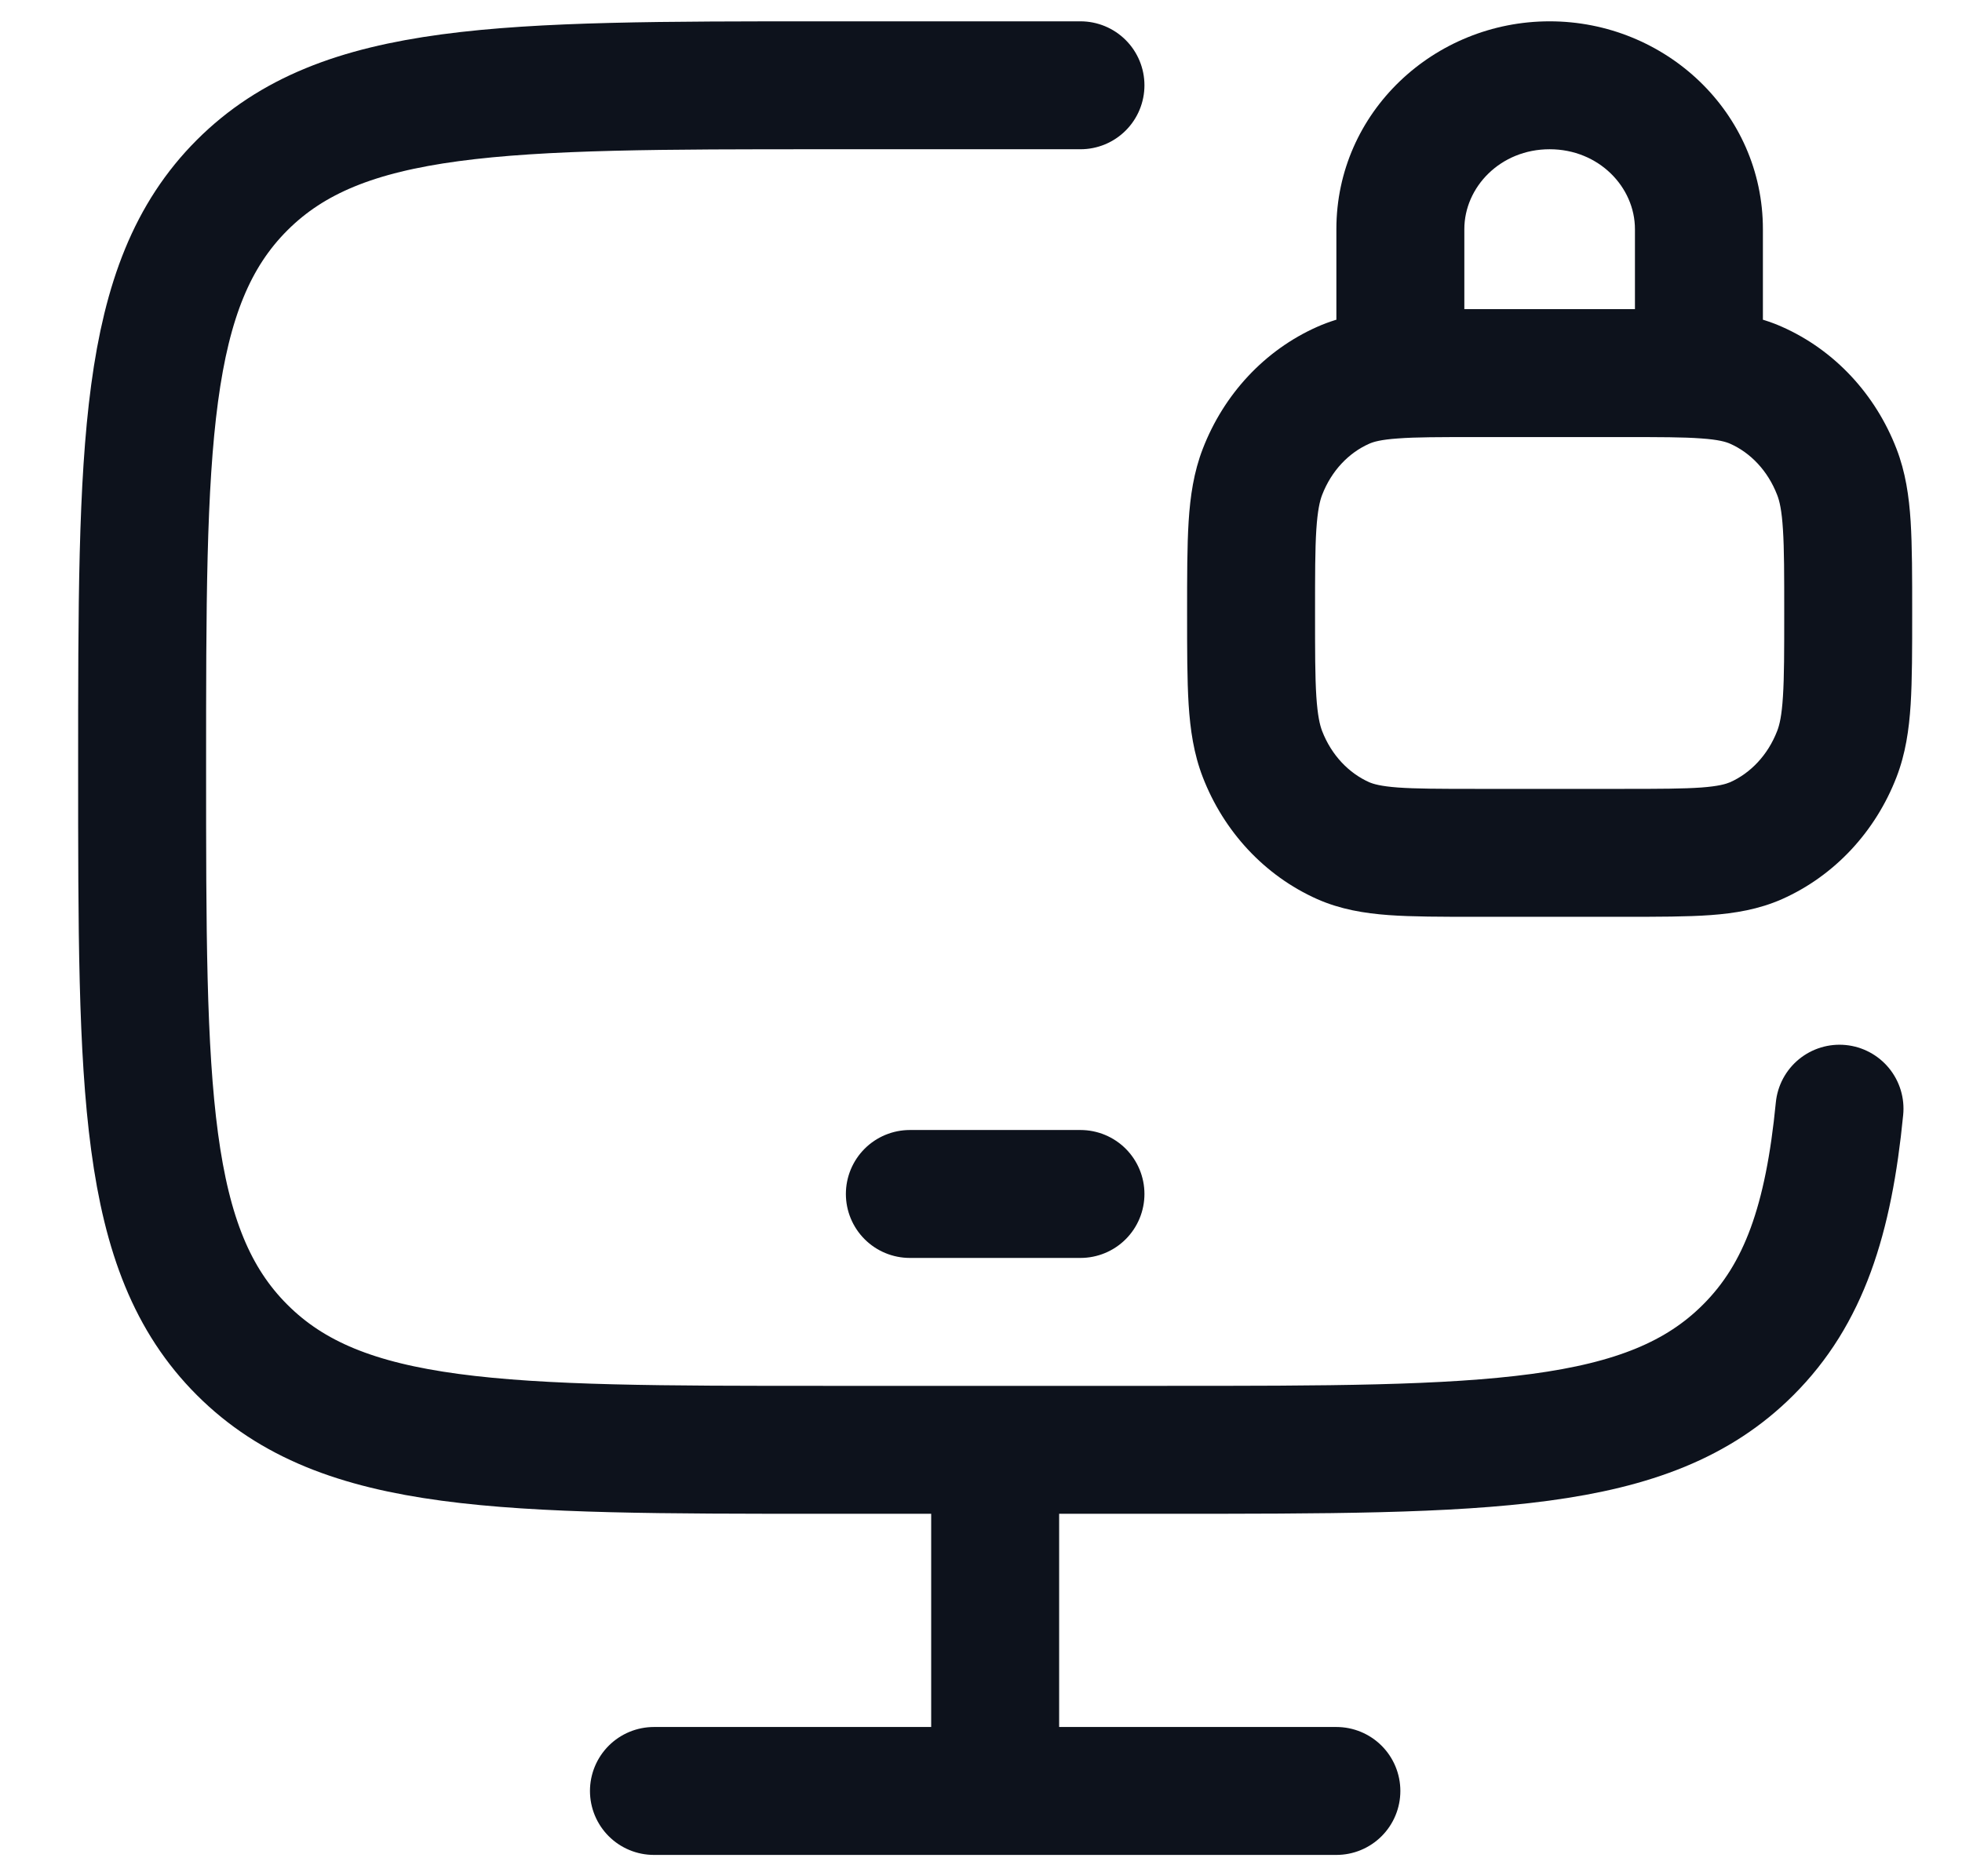 <svg width="23" height="22" viewBox="0 0 23 22" fill="none" xmlns="http://www.w3.org/2000/svg">
<g id="elements">
<path id="Vector 6707" d="M12.666 1H9.666C5.895 1 4.009 1 2.838 2.171C1.666 3.343 1.666 5.229 1.666 9C1.666 12.771 1.666 14.657 2.838 15.828C4.009 17 5.895 17 9.666 17H13.666C17.437 17 19.323 17 20.494 15.828C21.148 15.175 21.437 14.3 21.564 13" stroke="#0D121C" stroke-width="1.5" stroke-linecap="round"/>
<path id="Vector 6773" d="M11.666 17V21" stroke="#0D121C" stroke-width="1.5"/>
<path id="Vector 6774" d="M7.666 21H15.666" stroke="#0D121C" stroke-width="1.5" stroke-linecap="round"/>
<path id="Vector 3361" d="M10.666 14H12.666" stroke="#0D121C" stroke-width="1.5" stroke-linecap="round" stroke-linejoin="round"/>
<path id="Vector" d="M15.746 9.857L15.442 10.543L15.442 10.543L15.746 9.857ZM14.799 8.842L14.1 9.113L14.1 9.113L14.799 8.842ZM21.533 8.842L22.232 9.113L22.232 9.113L21.533 8.842ZM20.586 9.857L20.89 10.543L20.89 10.543L20.586 9.857ZM20.586 4.517L20.89 3.832L20.586 4.517ZM21.533 5.532L22.232 5.262L22.232 5.262L21.533 5.532ZM15.746 4.517L15.442 3.832H15.442L15.746 4.517ZM14.799 5.532L14.1 5.262L14.799 5.532ZM15.666 4.375C15.666 4.789 16.002 5.125 16.416 5.125C16.83 5.125 17.166 4.789 17.166 4.375H15.666ZM19.166 4.375C19.166 4.789 19.502 5.125 19.916 5.125C20.33 5.125 20.666 4.789 20.666 4.375L19.166 4.375ZM17.291 5.125L19.041 5.125V3.625H17.291V5.125ZM19.041 9.25H17.291V10.75H19.041V9.25ZM17.291 9.25C16.872 9.25 16.599 9.249 16.388 9.234C16.186 9.219 16.1 9.193 16.051 9.172L15.442 10.543C15.714 10.663 15.993 10.709 16.279 10.73C16.556 10.75 16.894 10.75 17.291 10.75V9.25ZM13.916 7.187C13.916 7.614 13.916 7.97 13.934 8.261C13.953 8.557 13.994 8.839 14.1 9.113L15.499 8.572C15.472 8.501 15.446 8.392 15.431 8.166C15.416 7.933 15.416 7.634 15.416 7.187H13.916ZM16.051 9.172C15.813 9.066 15.609 8.856 15.499 8.572L14.1 9.113C14.345 9.747 14.822 10.267 15.442 10.543L16.051 9.172ZM20.916 7.187C20.916 7.634 20.916 7.933 20.901 8.166C20.887 8.392 20.861 8.501 20.833 8.572L22.232 9.113C22.338 8.839 22.379 8.557 22.398 8.261C22.416 7.97 22.416 7.614 22.416 7.187H20.916ZM19.041 10.75C19.438 10.75 19.776 10.75 20.053 10.73C20.339 10.709 20.618 10.663 20.89 10.543L20.282 9.172C20.232 9.193 20.146 9.219 19.944 9.234C19.733 9.249 19.46 9.25 19.041 9.25V10.75ZM20.833 8.572C20.723 8.856 20.519 9.066 20.282 9.172L20.89 10.543C21.51 10.267 21.987 9.747 22.232 9.113L20.833 8.572ZM19.041 5.125C19.46 5.125 19.733 5.125 19.944 5.141C20.146 5.155 20.232 5.181 20.282 5.203L20.89 3.832C20.618 3.711 20.339 3.665 20.053 3.645C19.776 3.624 19.438 3.625 19.041 3.625V5.125ZM22.416 7.187C22.416 6.76 22.416 6.405 22.398 6.114C22.379 5.817 22.338 5.536 22.232 5.262L20.833 5.803C20.861 5.873 20.887 5.983 20.901 6.209C20.916 6.441 20.916 6.741 20.916 7.187H22.416ZM20.282 5.203C20.519 5.308 20.723 5.518 20.833 5.803L22.232 5.262C21.987 4.627 21.51 4.107 20.89 3.832L20.282 5.203ZM17.291 3.625C16.894 3.625 16.556 3.624 16.279 3.645C15.993 3.665 15.714 3.711 15.442 3.832L16.051 5.203C16.1 5.181 16.186 5.155 16.388 5.141C16.599 5.125 16.872 5.125 17.291 5.125V3.625ZM15.416 7.187C15.416 6.741 15.416 6.441 15.431 6.209C15.446 5.983 15.472 5.873 15.499 5.803L14.1 5.262C13.994 5.536 13.953 5.817 13.934 6.114C13.916 6.405 13.916 6.76 13.916 7.187H15.416ZM15.442 3.832C14.822 4.107 14.345 4.627 14.1 5.262L15.499 5.803C15.609 5.518 15.813 5.308 16.051 5.203L15.442 3.832ZM17.166 4.375V2.687H15.666V4.375H17.166ZM19.166 2.687V4.375L20.666 4.375V2.687L19.166 2.687ZM18.166 1.75C18.744 1.75 19.166 2.195 19.166 2.687L20.666 2.687C20.666 1.316 19.521 0.25 18.166 0.25V1.75ZM17.166 2.687C17.166 2.195 17.588 1.75 18.166 1.75V0.25C16.811 0.25 15.666 1.316 15.666 2.687H17.166Z" fill="#0D121C"/>
</g>
</svg>
